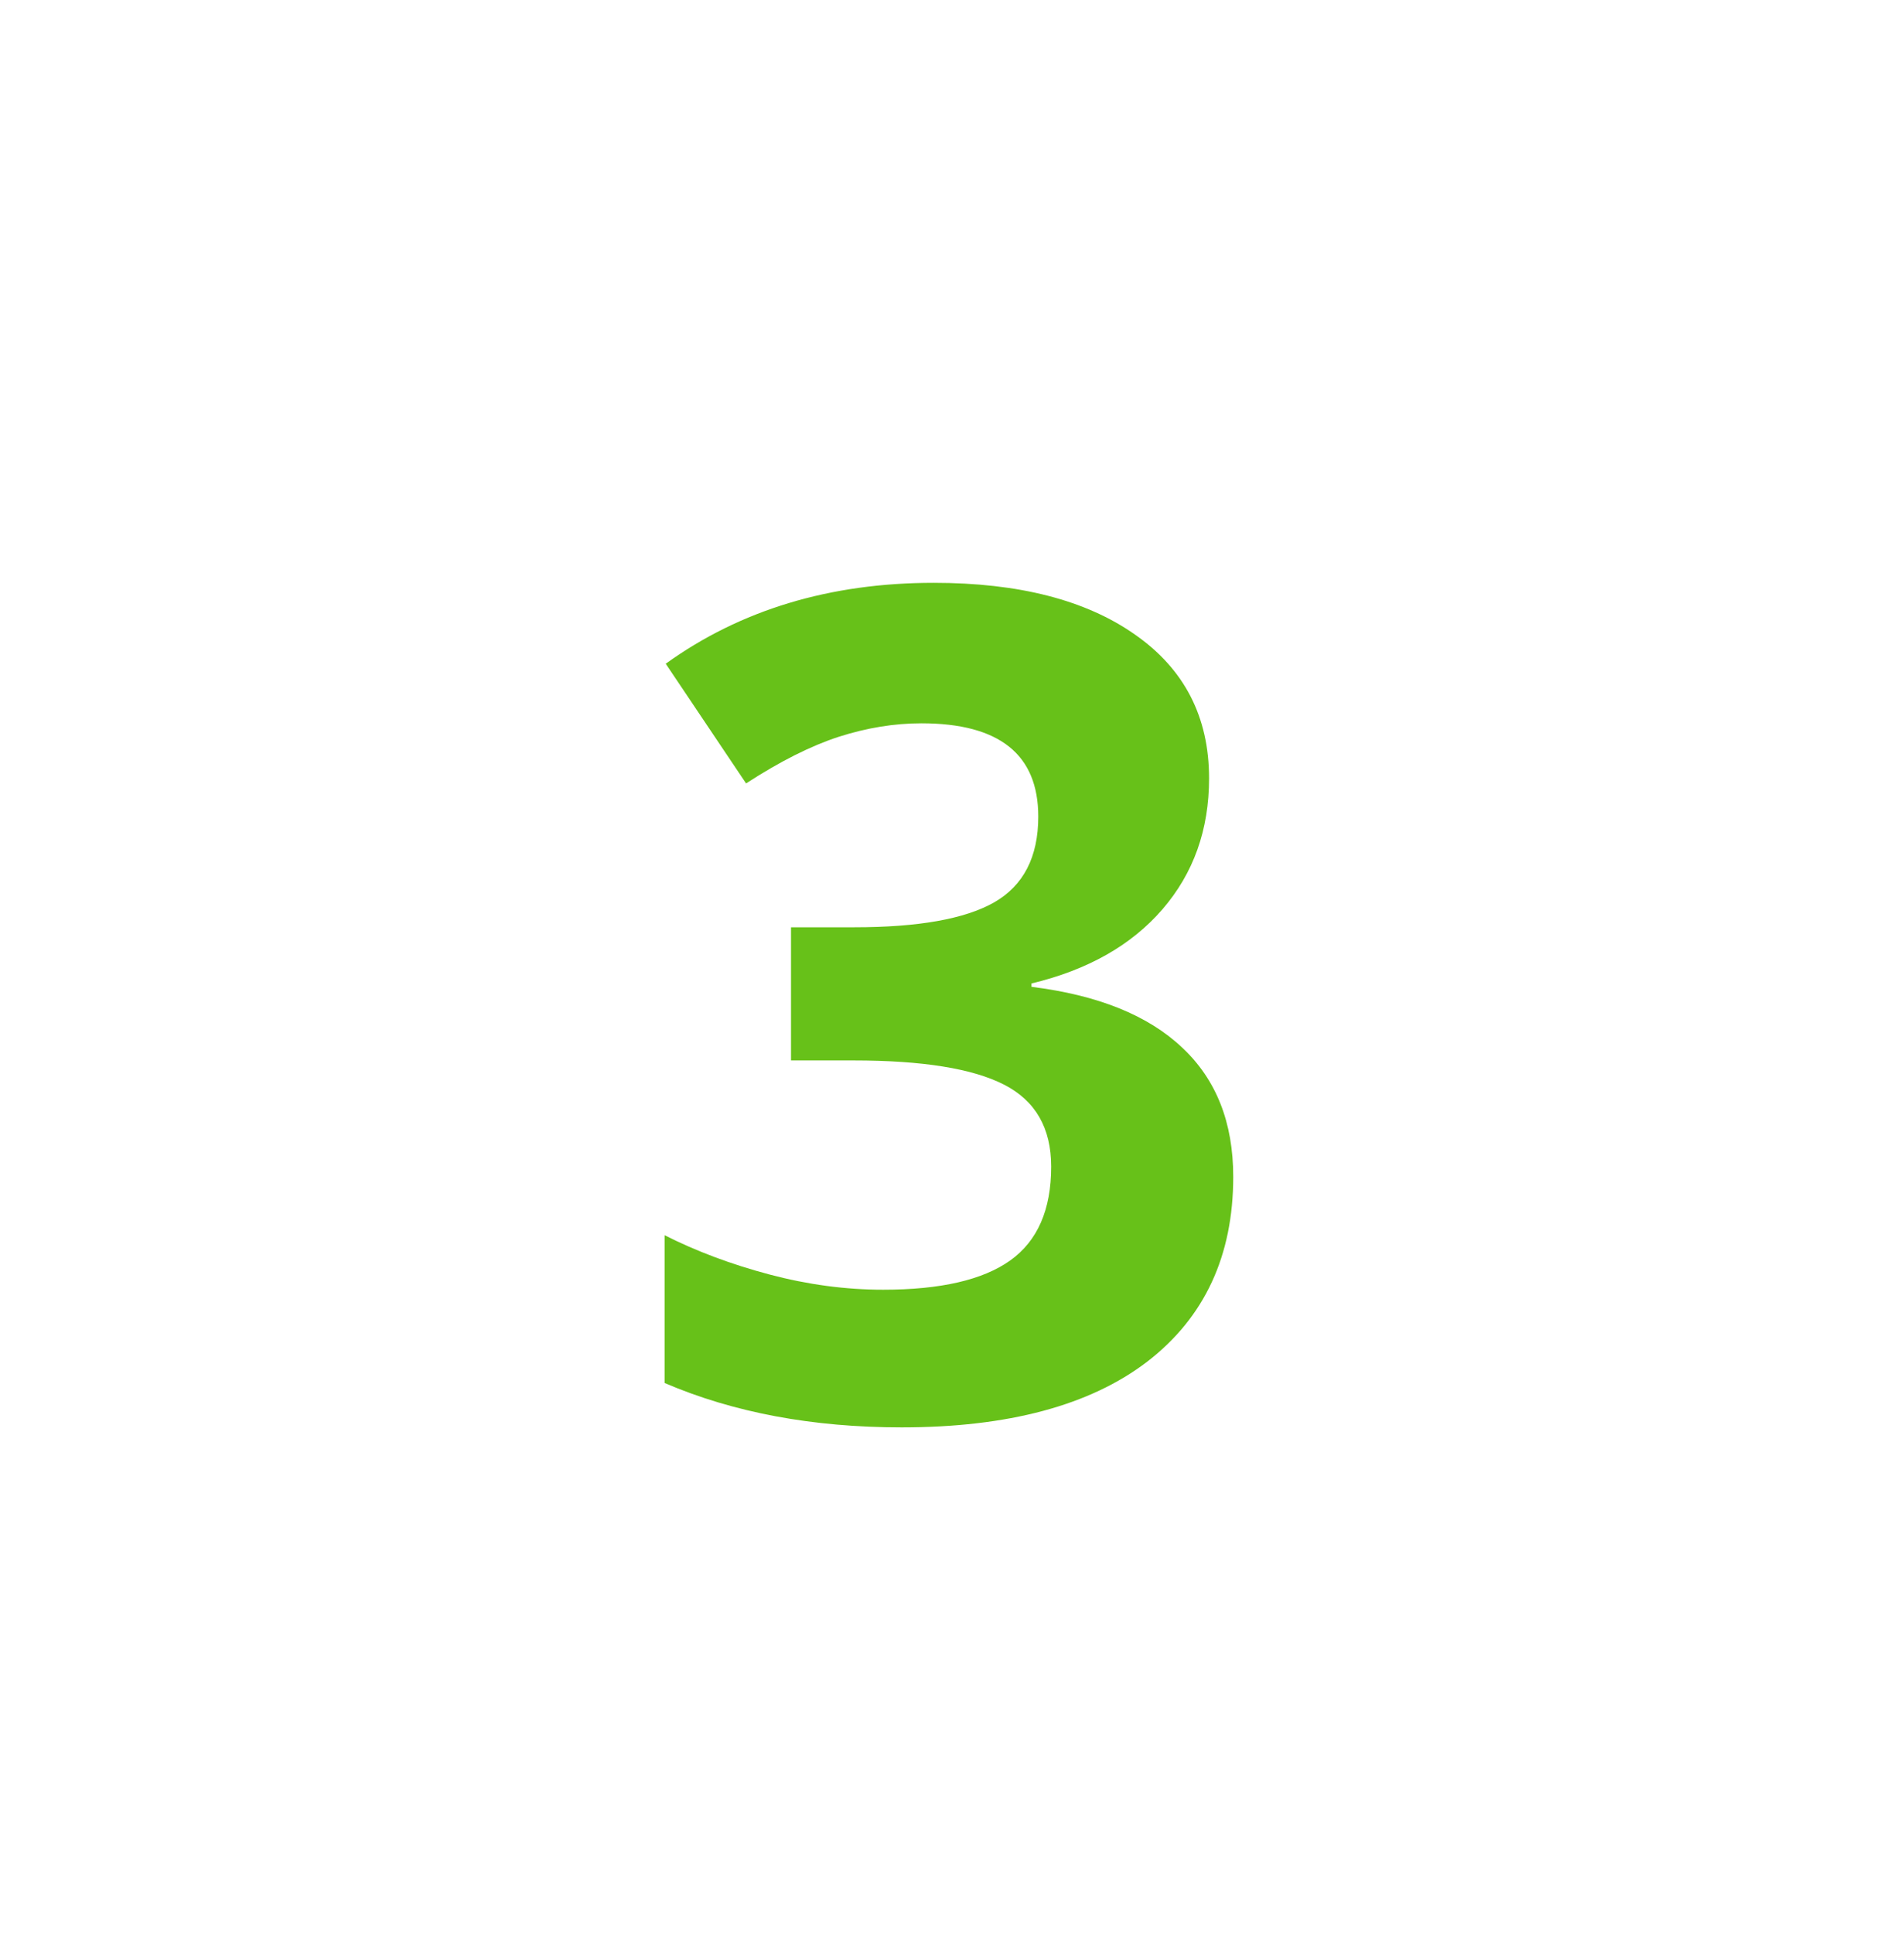 <svg width="65" height="66" viewBox="0 0 65 66" fill="none" xmlns="http://www.w3.org/2000/svg">
<g clip-path="url(#clip0_422_2302)">
<g filter="url(#filter0_d_422_2302)">
<circle cx="32.5" cy="32.938" r="27.5" fill="white"/>
</g>
<path d="M41.276 26.571C41.276 28.323 40.745 29.813 39.684 31.041C38.623 32.269 37.133 33.113 35.214 33.573V33.688C37.478 33.969 39.192 34.66 40.355 35.76C41.519 36.847 42.101 38.318 42.101 40.172C42.101 42.87 41.123 44.974 39.166 46.483C37.209 47.979 34.415 48.727 30.783 48.727C27.74 48.727 25.041 48.222 22.688 47.212V42.167C23.775 42.717 24.971 43.164 26.275 43.51C27.58 43.855 28.871 44.028 30.15 44.028C32.107 44.028 33.552 43.695 34.486 43.03C35.419 42.365 35.886 41.297 35.886 39.827C35.886 38.509 35.349 37.576 34.275 37.026C33.2 36.476 31.487 36.201 29.134 36.201H27.004V31.655H29.172C31.346 31.655 32.932 31.373 33.929 30.811C34.94 30.235 35.445 29.257 35.445 27.876C35.445 25.753 34.115 24.692 31.455 24.692C30.534 24.692 29.594 24.845 28.635 25.152C27.689 25.459 26.633 25.989 25.47 26.744L22.727 22.658C25.284 20.817 28.334 19.896 31.877 19.896C34.78 19.896 37.069 20.484 38.744 21.661C40.432 22.837 41.276 24.474 41.276 26.571Z" fill="#67C119"/>
</g>
<defs>
<filter id="filter0_d_422_2302" x="1" y="2.438" width="65" height="65" filterUnits="userSpaceOnUse" color-interpolation-filters="sRGB">
<feFlood flood-opacity="0" result="BackgroundImageFix"/>
<feColorMatrix in="SourceAlpha" type="matrix" values="0 0 0 0 0 0 0 0 0 0 0 0 0 0 0 0 0 0 127 0" result="hardAlpha"/>
<feOffset dx="1" dy="2"/>
<feGaussianBlur stdDeviation="2.5"/>
<feComposite in2="hardAlpha" operator="out"/>
<feColorMatrix type="matrix" values="0 0 0 0 0 0 0 0 0 0 0 0 0 0 0 0 0 0 0.1 0"/>
<feBlend mode="normal" in2="BackgroundImageFix" result="effect1_dropShadow_422_2302"/>
<feBlend mode="normal" in="SourceGraphic" in2="effect1_dropShadow_422_2302" result="shape"/>
</filter>
<clipPath id="clip0_422_2302">
<rect width="65" height="65" fill="white" transform="translate(0 0.438)"/>
</clipPath>
</defs>
</svg>
